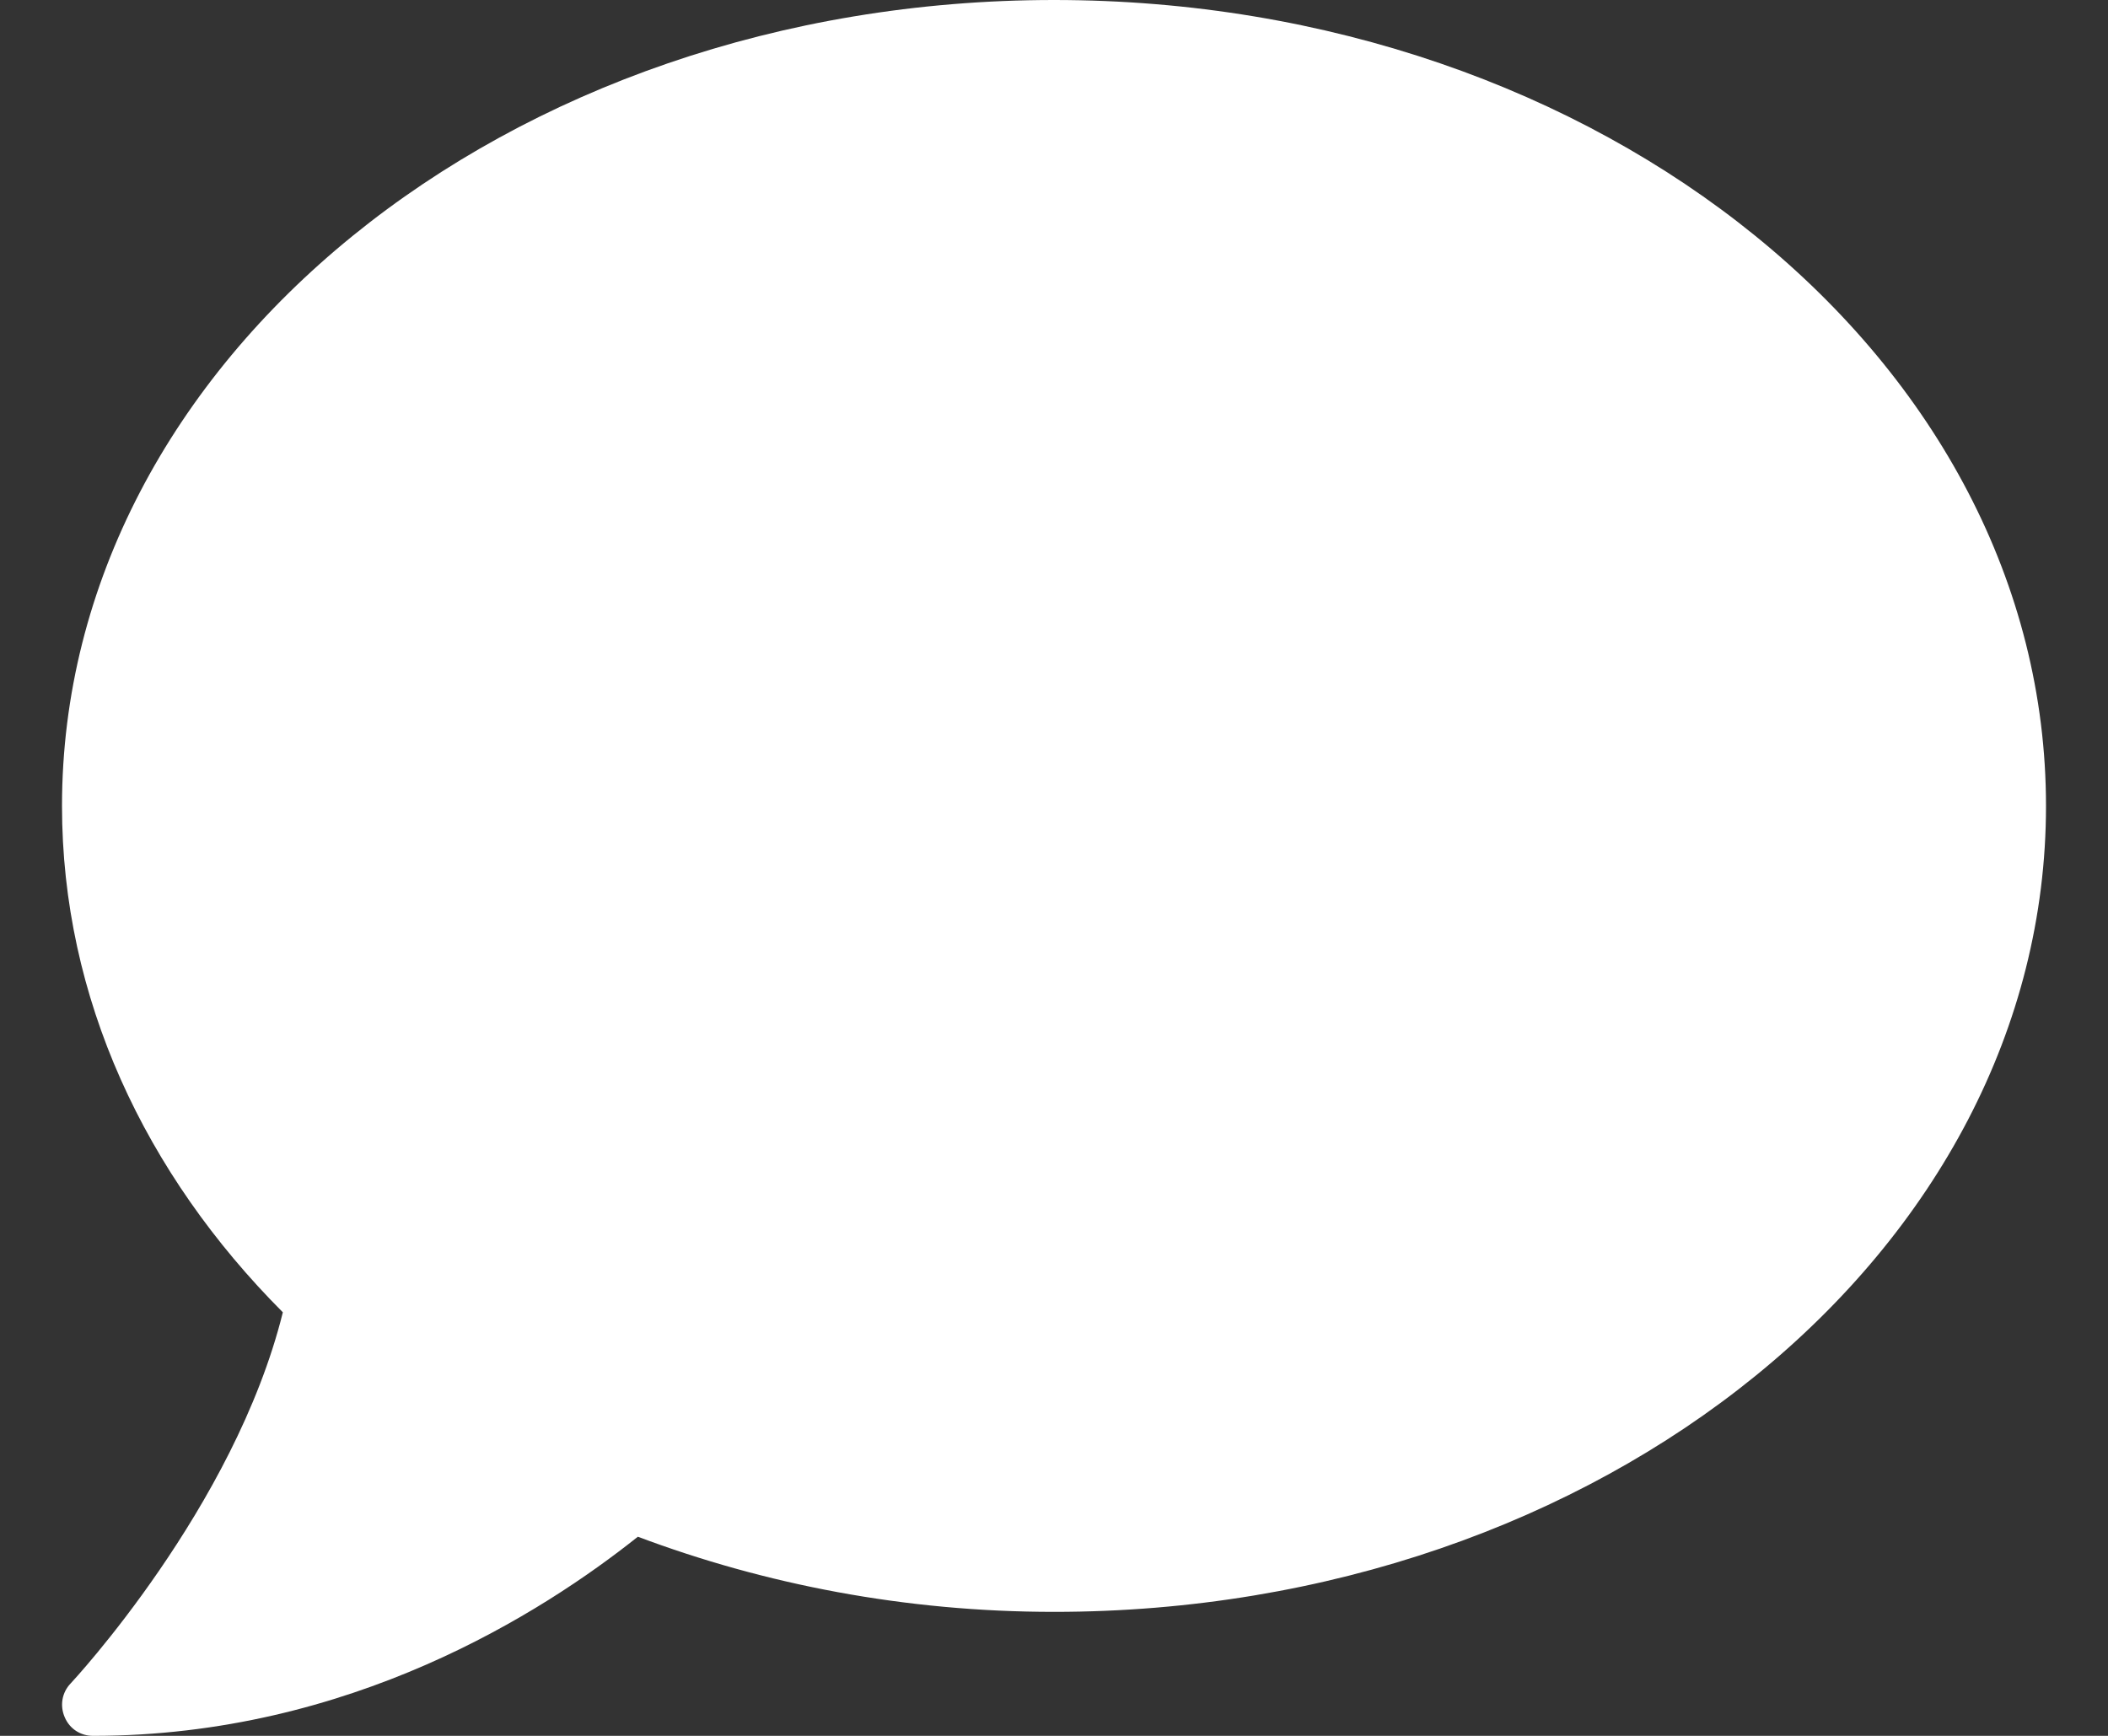 <svg width="17" height="14" viewBox="0 0 17 14" fill="none" xmlns="http://www.w3.org/2000/svg">
<rect x="0" y="0" width="17" height="14" fill="#333333" stroke="none"/>
<path d="M8.5 0C4.081 0 0.5 2.909 0.5 6.5C0.5 8.05 1.169 9.469 2.281 10.584C1.891 12.159 0.584 13.562 0.569 13.578C0.5 13.65 0.481 13.756 0.522 13.85C0.562 13.944 0.65 14 0.75 14C2.822 14 4.375 13.006 5.144 12.394C6.166 12.778 7.3 13 8.5 13C12.919 13 16.5 10.091 16.5 6.5C16.5 2.909 12.919 0 8.5 0Z" fill="white"/>
</svg>
